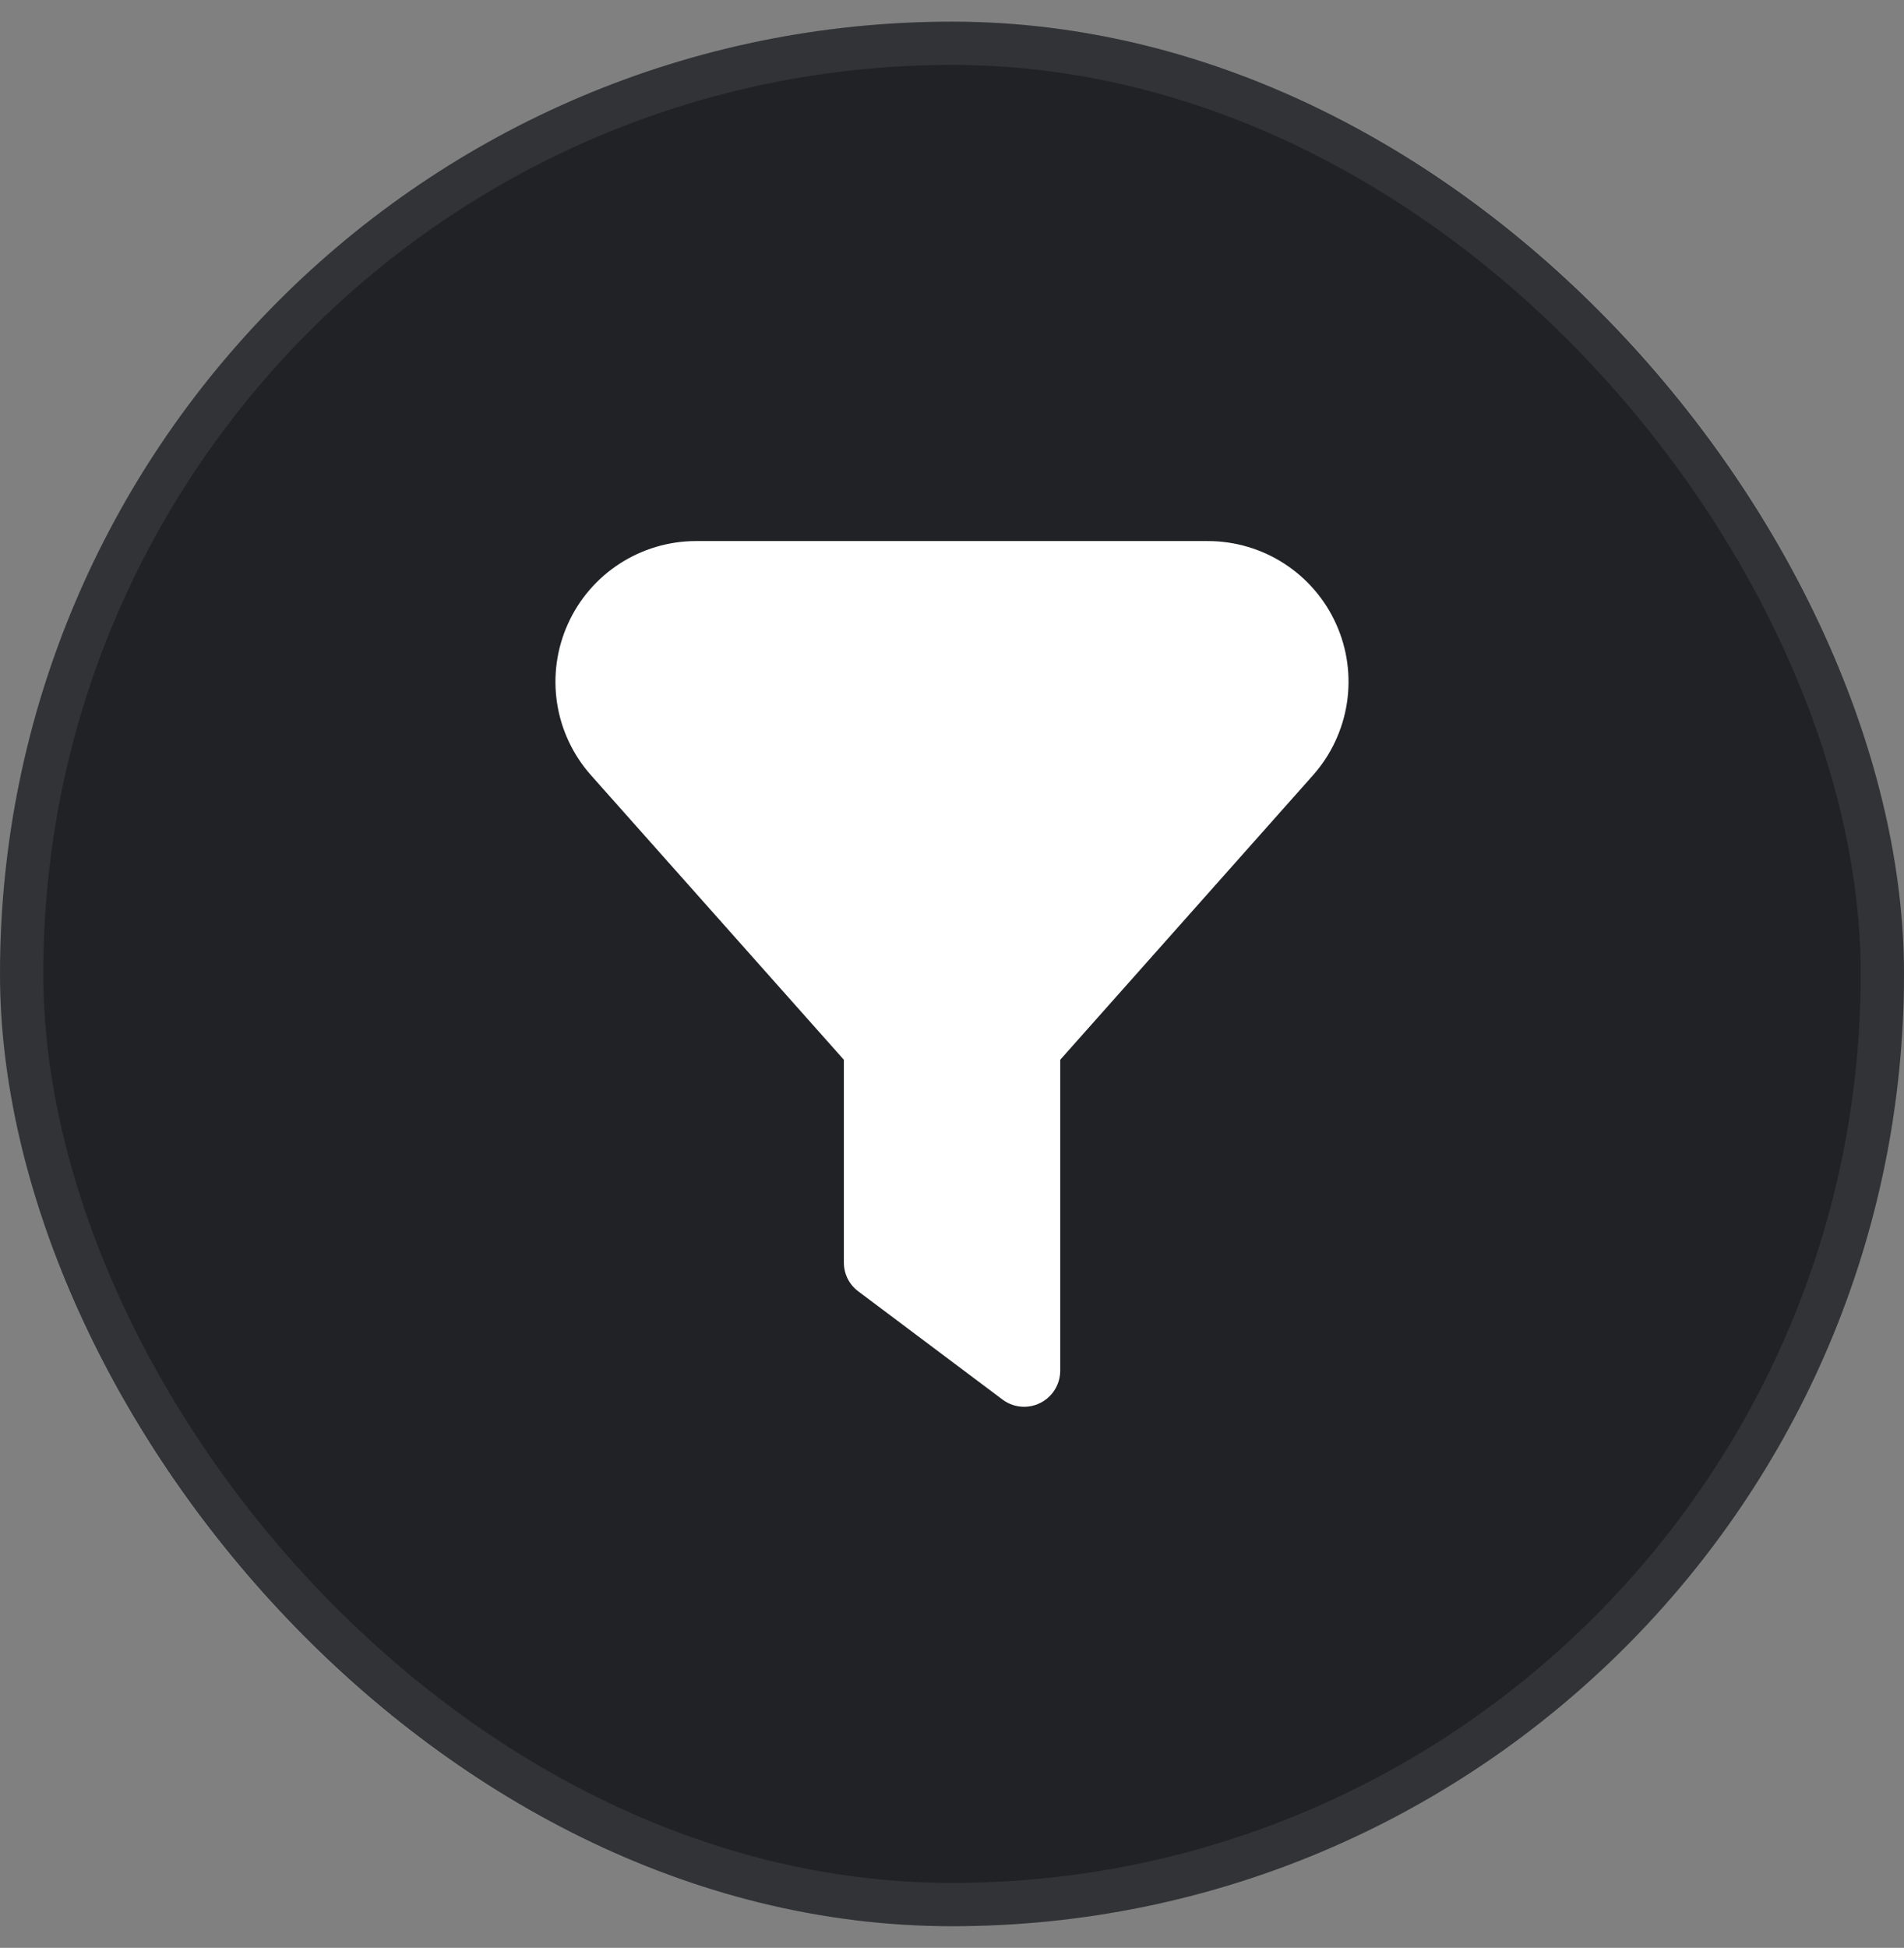 <svg width="44" height="45" viewBox="0 0 44 45" fill="none" xmlns="http://www.w3.org/2000/svg">
<rect x="0" y="0" width="44" height="45" fill="#808080" stroke="none"/>
<rect y="0.5" width="44" height="44" rx="22" fill="#202226"/>
<rect x="0.5" y="1" width="43" height="43" rx="21.5" stroke="white" stroke-opacity="0.08"/>
<g clip-path="url(#clip0_287_30544)">
<path d="M23.667 32.5C23.487 32.5 23.311 32.441 23.167 32.333L19.834 29.833C19.73 29.756 19.646 29.655 19.588 29.539C19.531 29.424 19.501 29.296 19.501 29.167V24.483L13.654 17.906C13.239 17.437 12.967 16.859 12.873 16.24C12.779 15.621 12.865 14.989 13.122 14.418C13.378 13.847 13.794 13.362 14.32 13.022C14.845 12.682 15.458 12.5 16.084 12.5H27.917C28.543 12.501 29.155 12.682 29.681 13.023C30.206 13.363 30.622 13.848 30.878 14.419C31.135 14.99 31.221 15.623 31.126 16.241C31.031 16.86 30.76 17.438 30.345 17.907L24.501 24.483V31.667C24.501 31.888 24.413 32.1 24.256 32.256C24.1 32.412 23.888 32.5 23.667 32.5Z" fill="white"/>
</g>
<defs>
<clipPath id="clip0_287_30544">
<rect width="20" height="20" fill="white" transform="translate(12 12.5)"/>
</clipPath>
</defs>
</svg>

